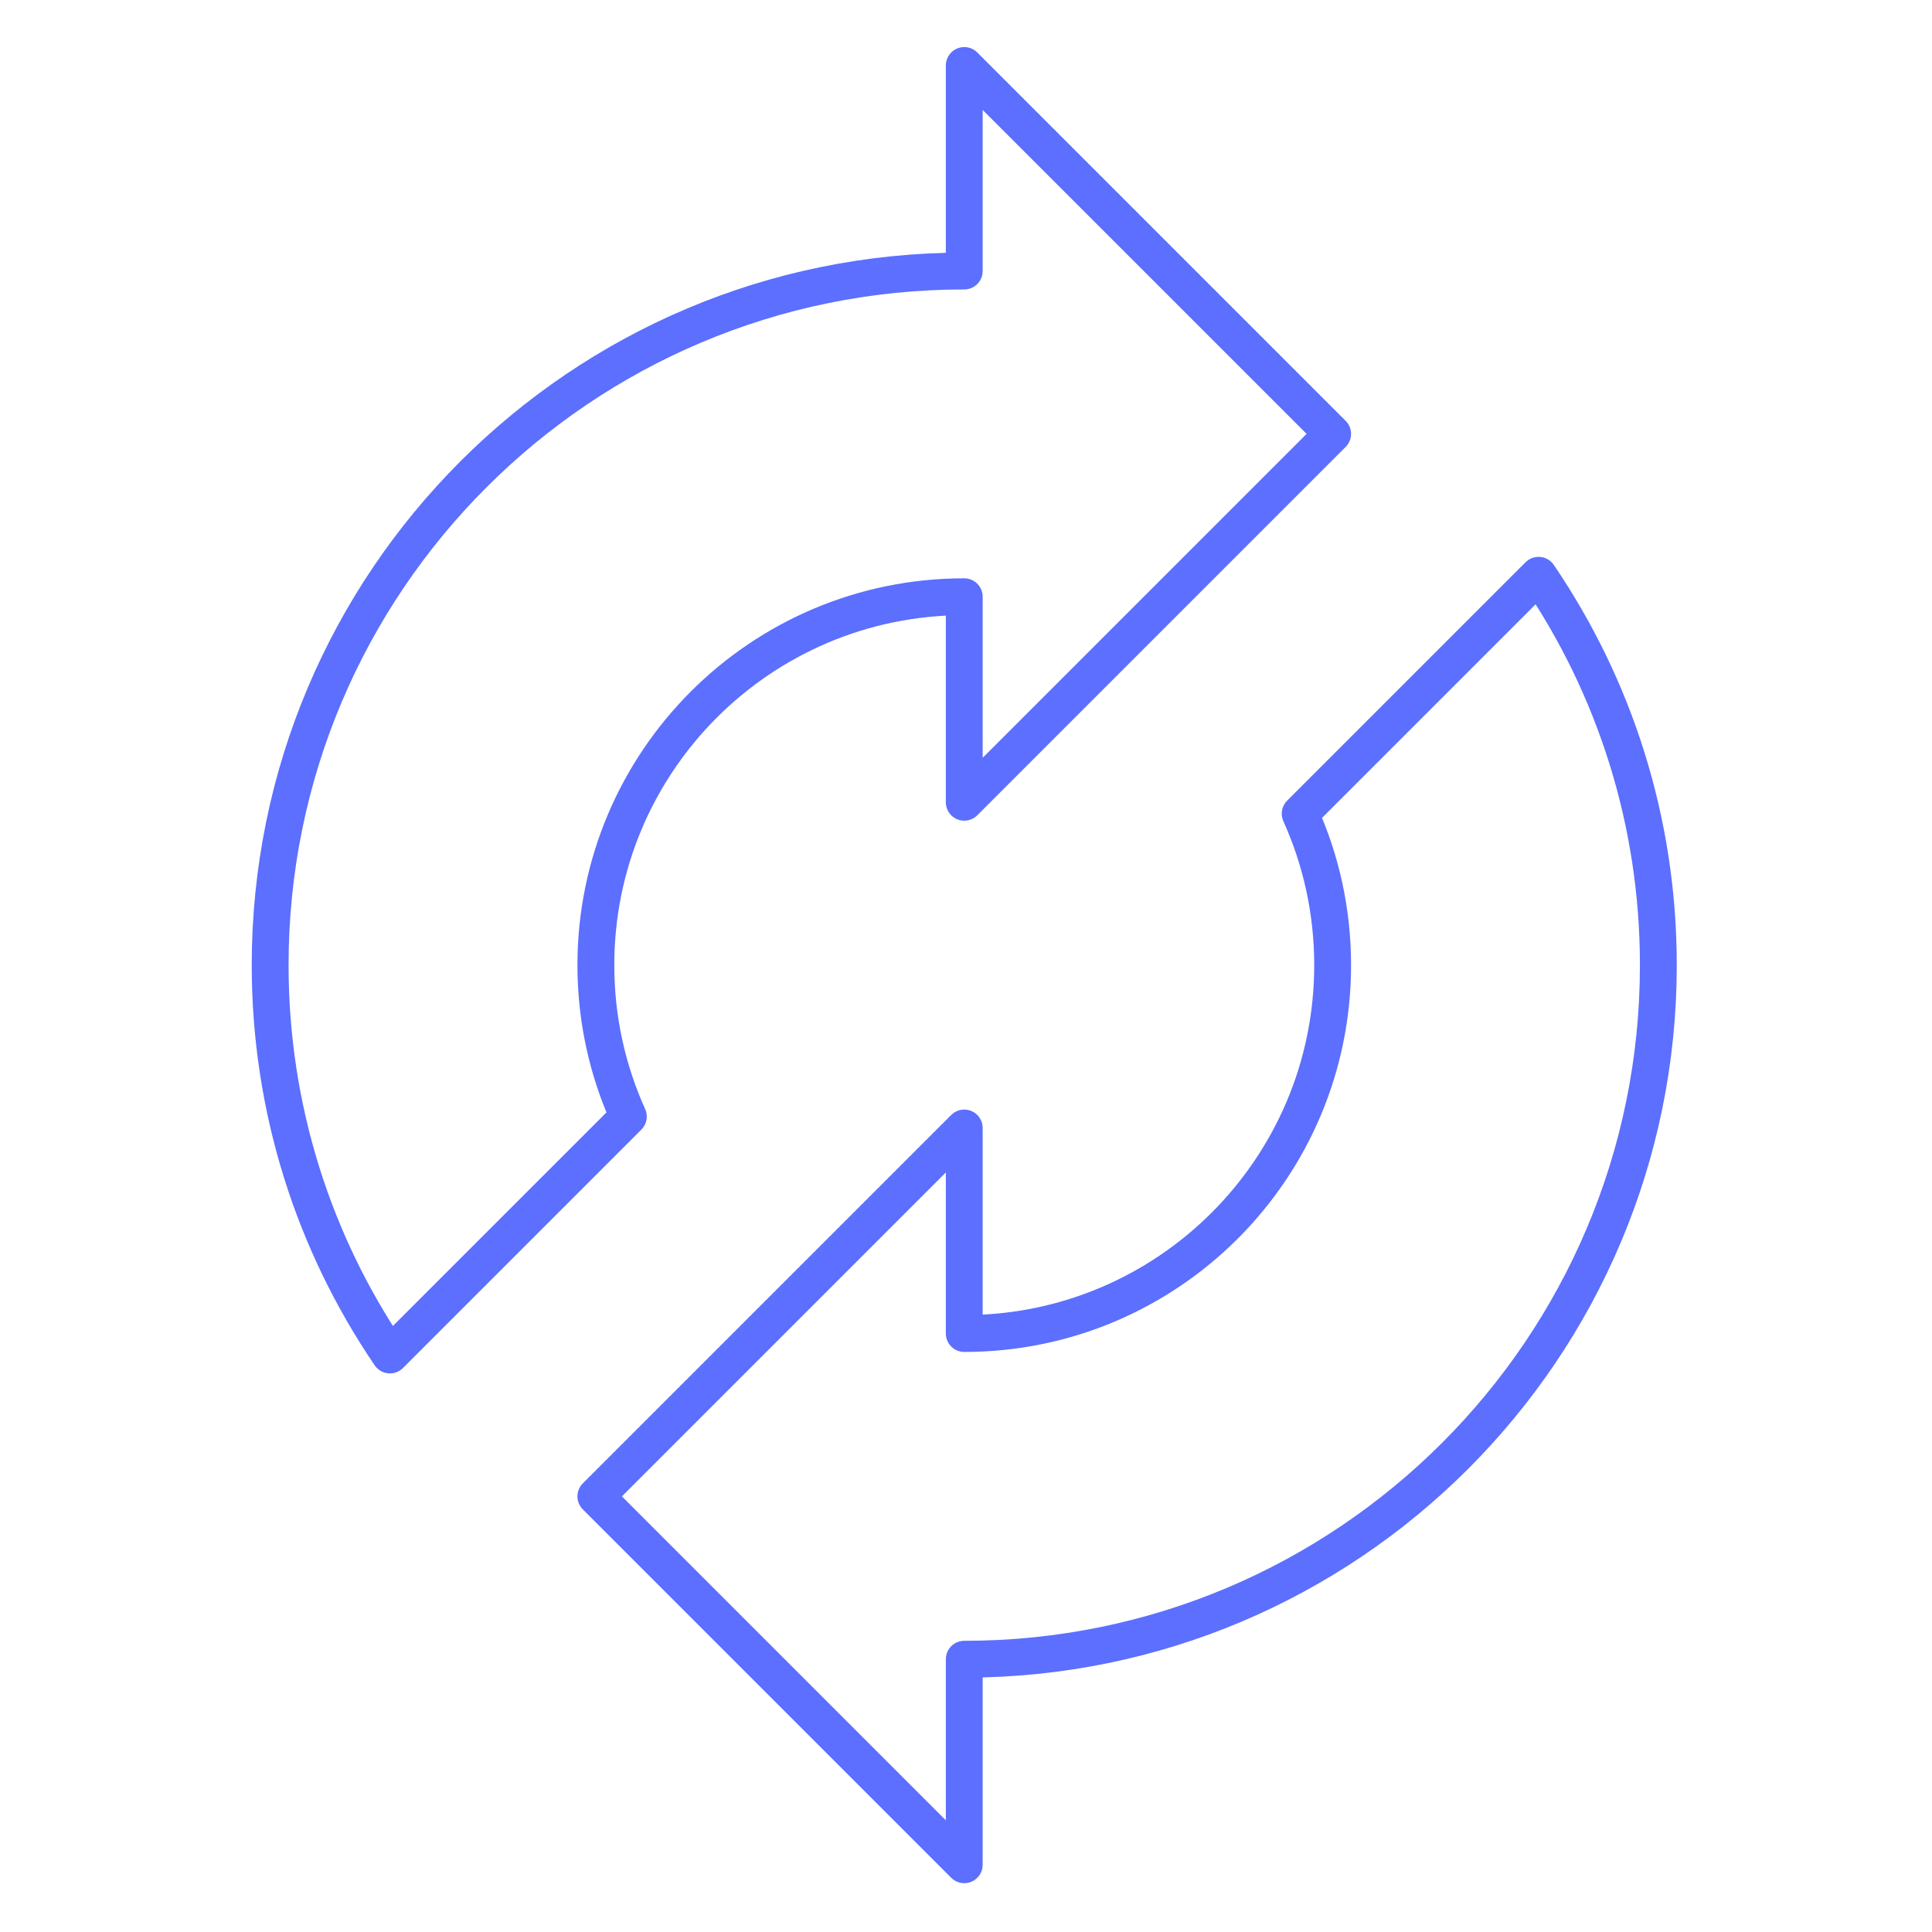 <svg width="472" height="472" viewBox="0 0 472 472" fill="none" xmlns="http://www.w3.org/2000/svg">
<path d="M375.884 140.542L317.639 198.787C322.735 210.073 325.573 222.599 325.573 235.787C325.573 285.493 285.279 325.787 235.573 325.787V275.574L145.573 365.574L235.573 455.574V405.361C329.226 405.361 405.146 329.44 405.146 235.788C405.146 200.478 394.35 167.692 375.884 140.542Z" stroke="#5C6FFF" stroke-width="9" stroke-miterlimit="10" stroke-linecap="round" stroke-linejoin="round"/>
<path d="M325.573 106L235.573 16V66.213C141.92 66.213 66 142.134 66 235.786C66 271.096 76.796 303.881 95.262 331.031L153.507 272.787C148.411 261.501 145.573 248.975 145.573 235.787C145.573 186.081 185.867 145.787 235.573 145.787V196L325.573 106Z" stroke="#5C6FFF" stroke-width="9" stroke-miterlimit="10" stroke-linecap="round" stroke-linejoin="round"/>
</svg>
